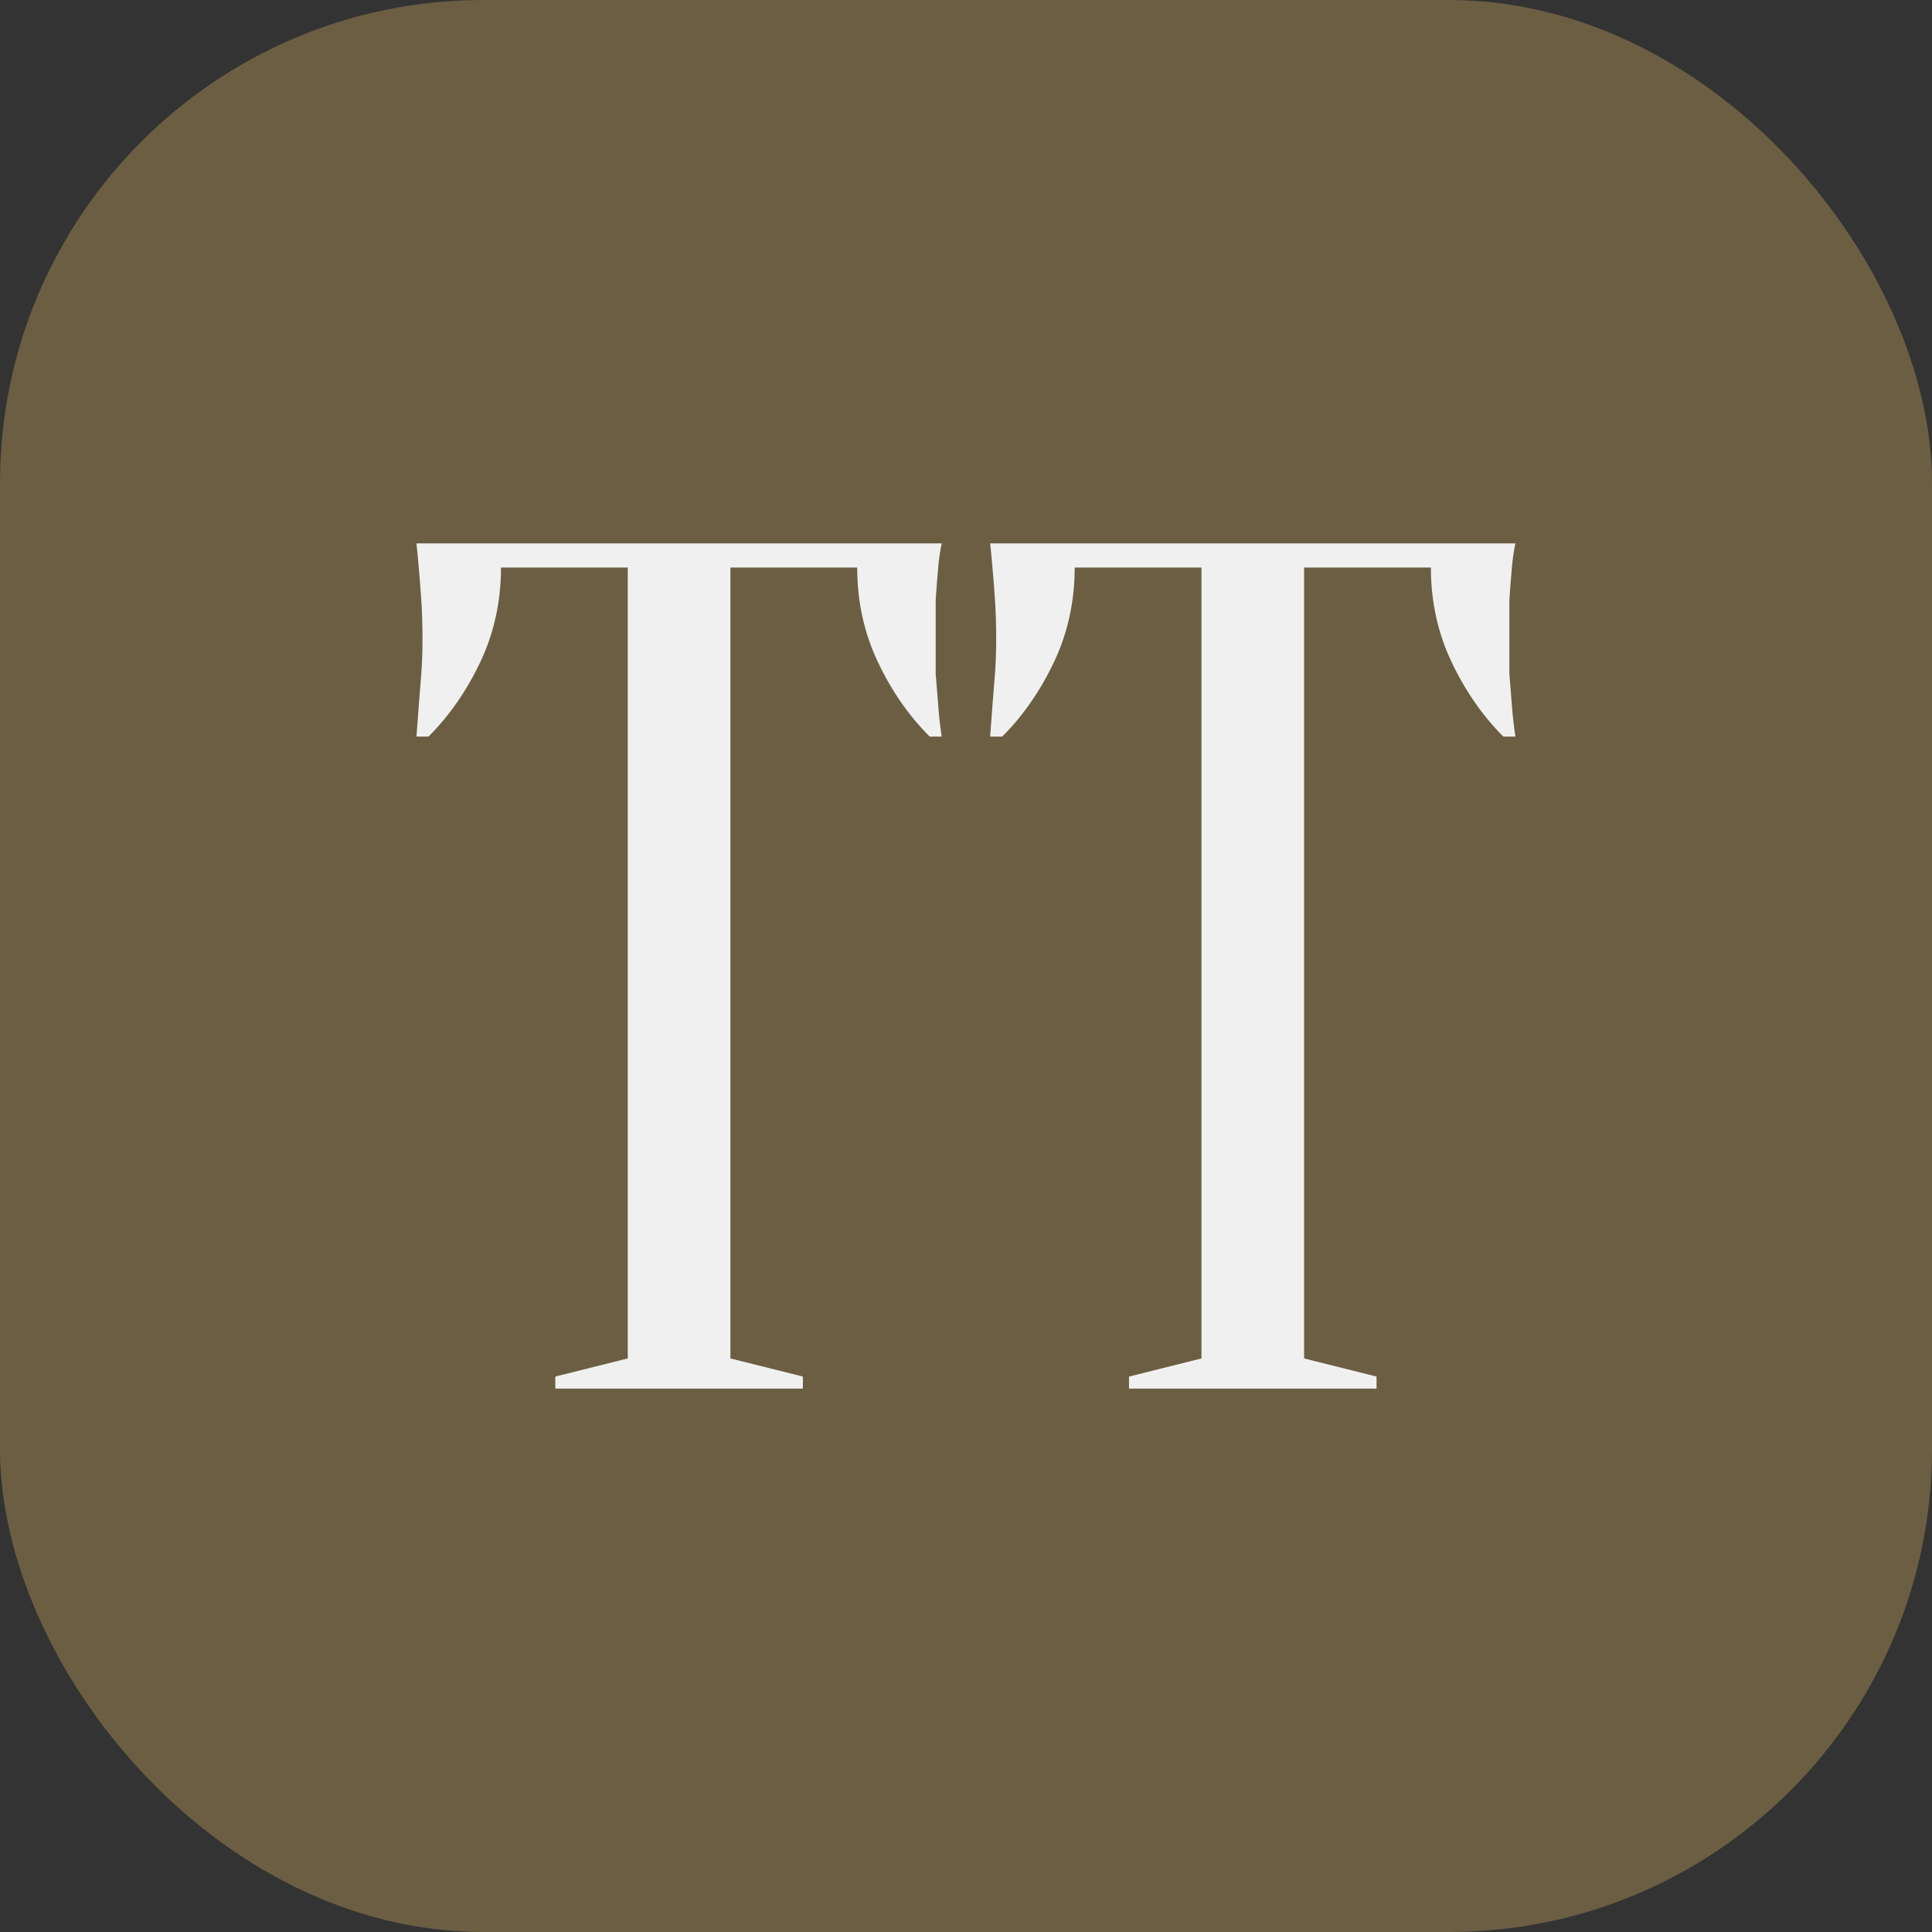 <?xml version="1.0" encoding="UTF-8"?> <svg xmlns="http://www.w3.org/2000/svg" width="32" height="32" viewBox="0 0 32 32" fill="none"><rect x="0" y="0" width="32" height="32" fill="#333333" stroke="none"/><rect width="32" height="32" rx="8" fill="#6B5E43"></rect><path d="M12.098 22.5L13.298 22.8V23H9.198V22.8L10.398 22.5V9.4H8.298C8.298 9.96 8.184 10.48 7.958 10.96C7.731 11.44 7.444 11.853 7.098 12.2H6.898C6.911 12.027 6.924 11.847 6.938 11.66C6.951 11.5 6.964 11.333 6.978 11.16C6.991 10.973 6.998 10.787 6.998 10.6C6.998 10.347 6.991 10.127 6.978 9.94C6.964 9.74 6.951 9.567 6.938 9.42C6.924 9.26 6.911 9.12 6.898 9H15.598C15.571 9.12 15.551 9.26 15.538 9.42C15.524 9.567 15.511 9.74 15.498 9.94C15.498 10.127 15.498 10.347 15.498 10.6C15.498 10.787 15.498 10.973 15.498 11.16C15.511 11.333 15.524 11.5 15.538 11.66C15.551 11.847 15.571 12.027 15.598 12.2H15.398C15.051 11.853 14.764 11.44 14.538 10.96C14.311 10.48 14.198 9.96 14.198 9.4H12.098V22.5ZM21.6 22.5L22.8 22.8V23H18.7V22.8L19.9 22.5V9.4H17.8C17.8 9.96 17.687 10.48 17.46 10.96C17.233 11.44 16.947 11.853 16.6 12.2H16.4C16.413 12.027 16.427 11.847 16.44 11.66C16.453 11.5 16.467 11.333 16.48 11.16C16.493 10.973 16.5 10.787 16.5 10.6C16.5 10.347 16.493 10.127 16.48 9.94C16.467 9.74 16.453 9.567 16.44 9.42C16.427 9.26 16.413 9.12 16.4 9H25.1C25.073 9.12 25.053 9.26 25.04 9.42C25.027 9.567 25.013 9.74 25 9.94C25 10.127 25 10.347 25 10.6C25 10.787 25 10.973 25 11.16C25.013 11.333 25.027 11.5 25.04 11.66C25.053 11.847 25.073 12.027 25.1 12.2H24.9C24.553 11.853 24.267 11.44 24.04 10.96C23.813 10.48 23.7 9.96 23.7 9.4H21.6V22.5Z" fill="#F0F0F0"></path></svg> 